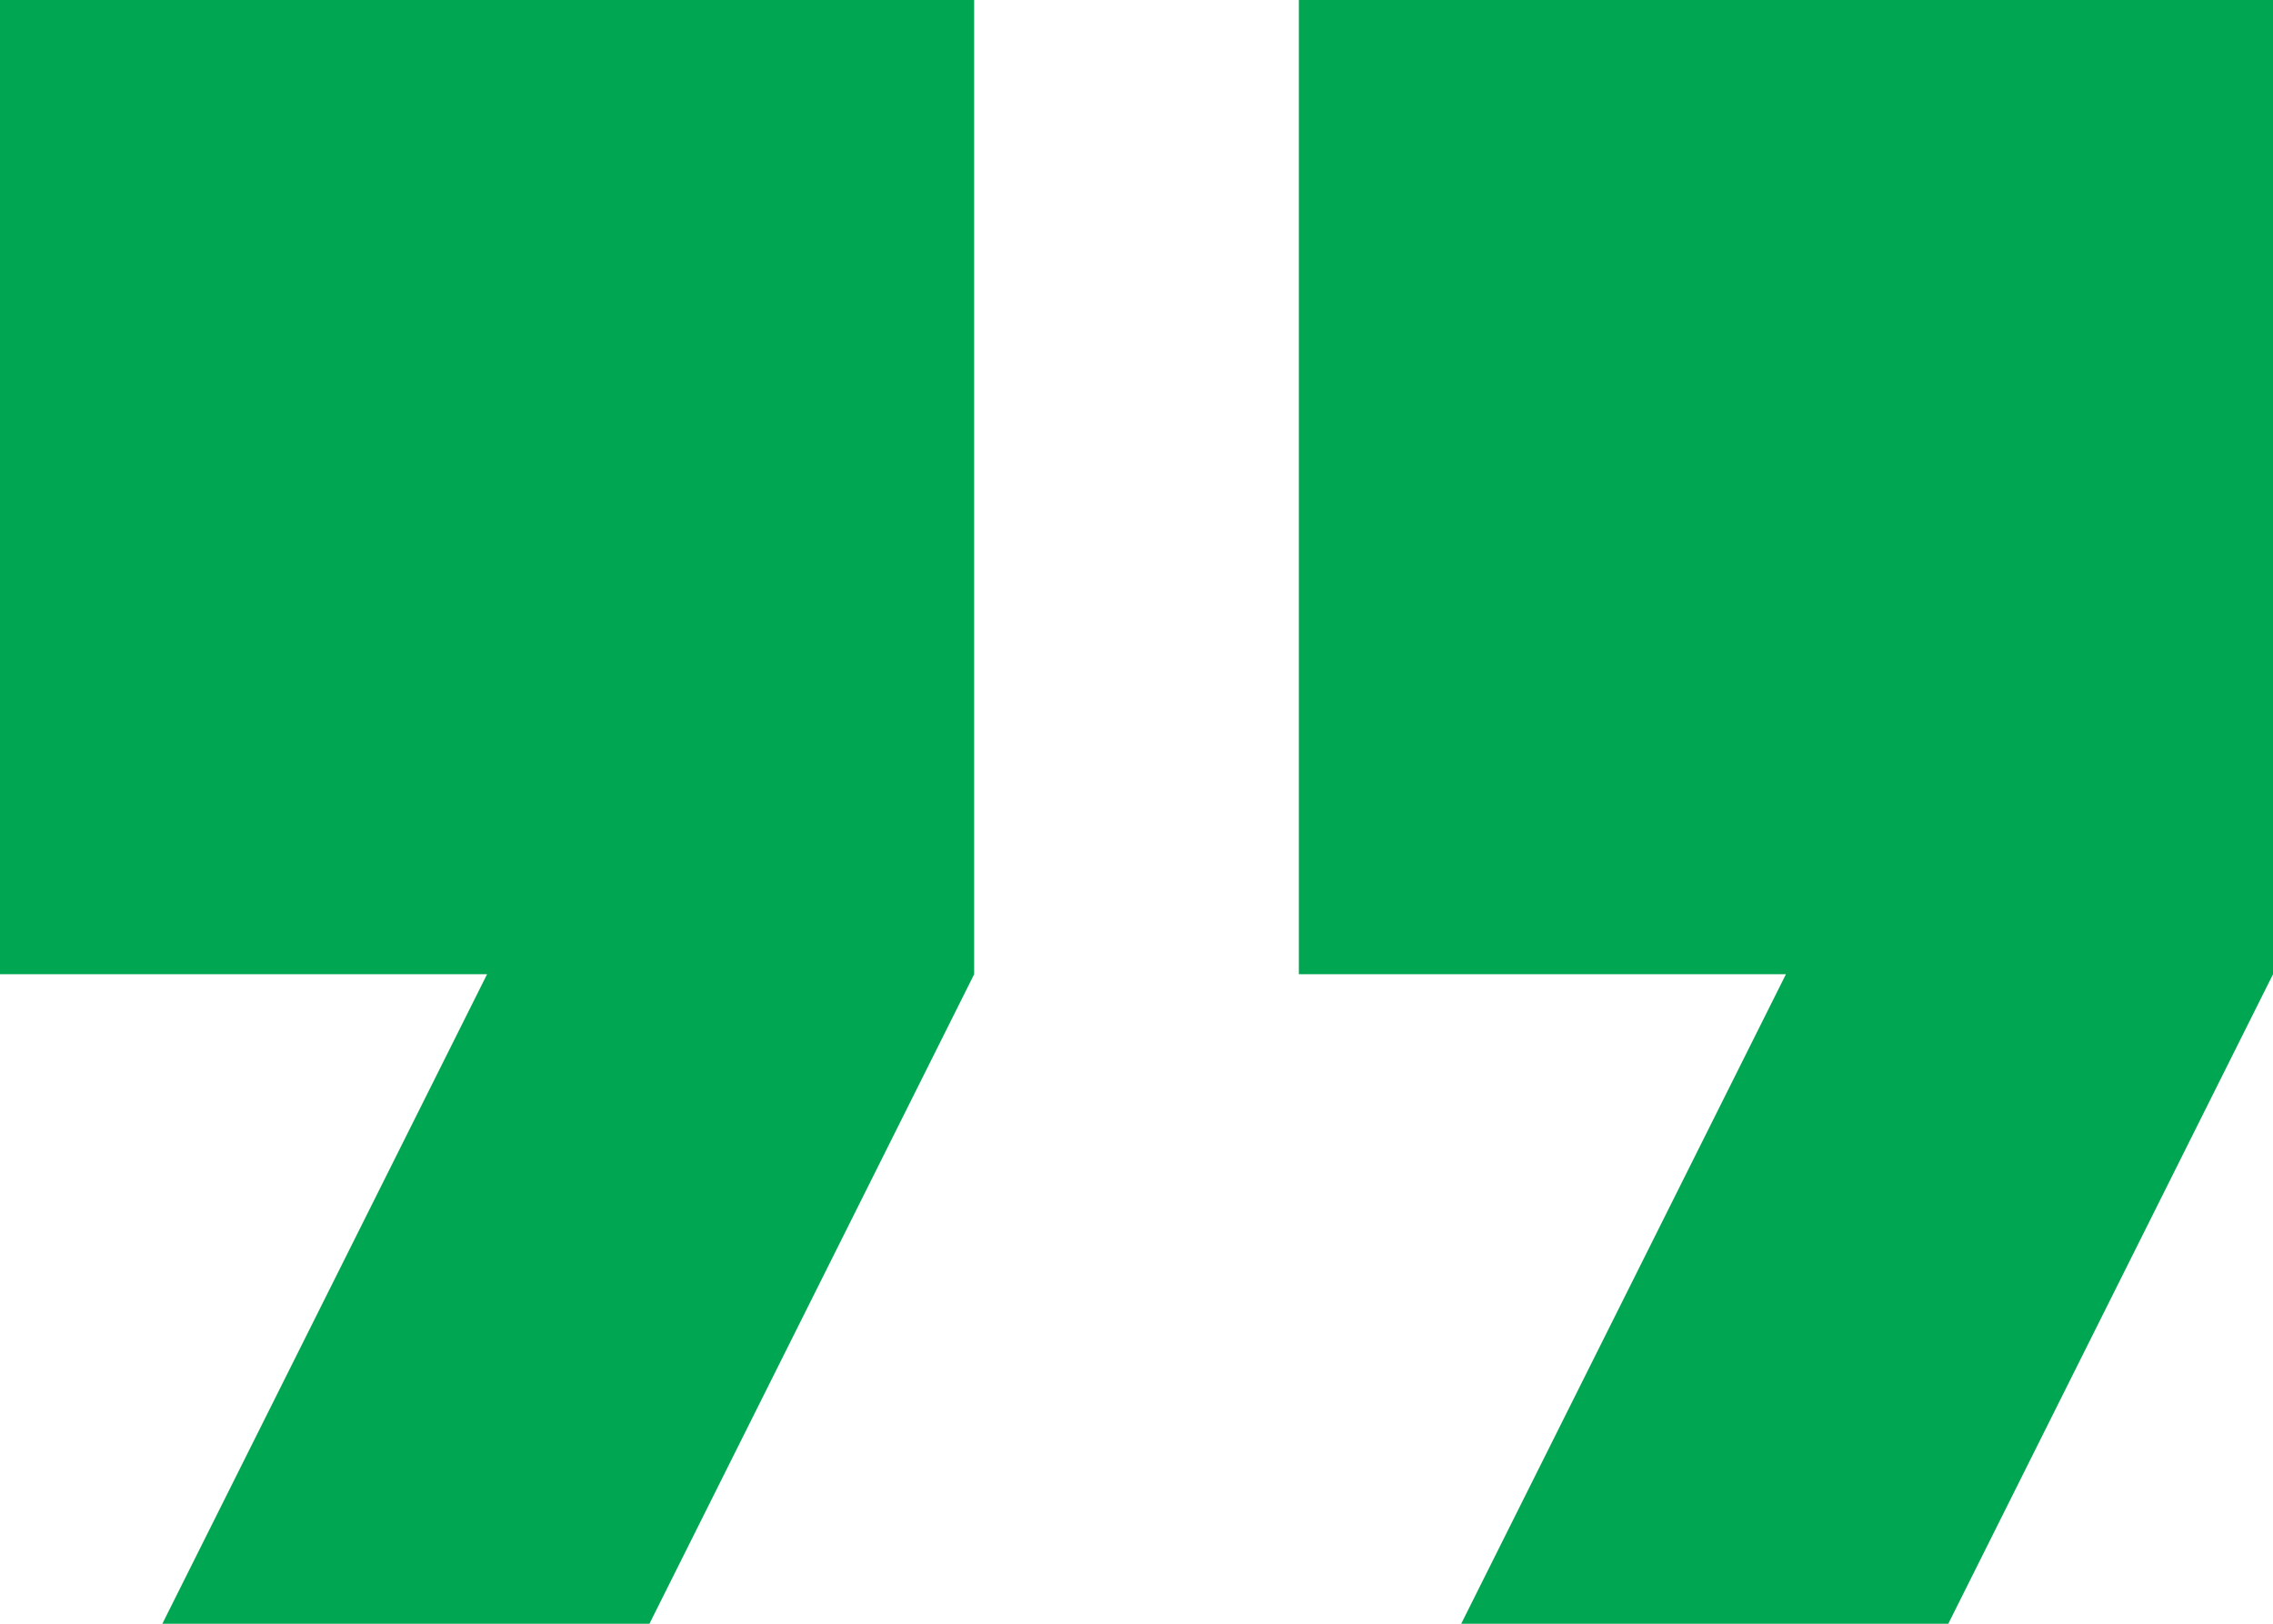<?xml version="1.0" encoding="UTF-8" standalone="no"?>
<svg width="28px" height="20px" viewBox="0 0 28 20" version="1.1" xmlns="http://www.w3.org/2000/svg" xmlns:xlink="http://www.w3.org/1999/xlink">
    <!-- Generator: Sketch 41 (35326) - http://www.bohemiancoding.com/sketch -->
    <title>ic_format_quote_black_48px</title>
    <desc>Created with Sketch.</desc>
    <defs></defs>
    <g id="Icons" stroke="none" stroke-width="1" fill="none" fill-rule="evenodd">
        <g id="48---mdpi-copy-5" transform="translate(-10, -14)">
            <g id="ic_format_quote_black_48px">
                <g id="Group">
                    <path d="M12,34 L18,34 L22,26 L22,14 L10,14 L10,26 L16,26 L12,34 Z M28,34 L34,34 L38,26 L38,14 L26,14 L26,26 L32,26 L28,34 Z" id="Shape" fill="#00A651"></path>
                    <polygon id="Shape" points="0 0 48 0 48 48 0 48"></polygon>
                </g>
            </g>
        </g>
    </g>
</svg>